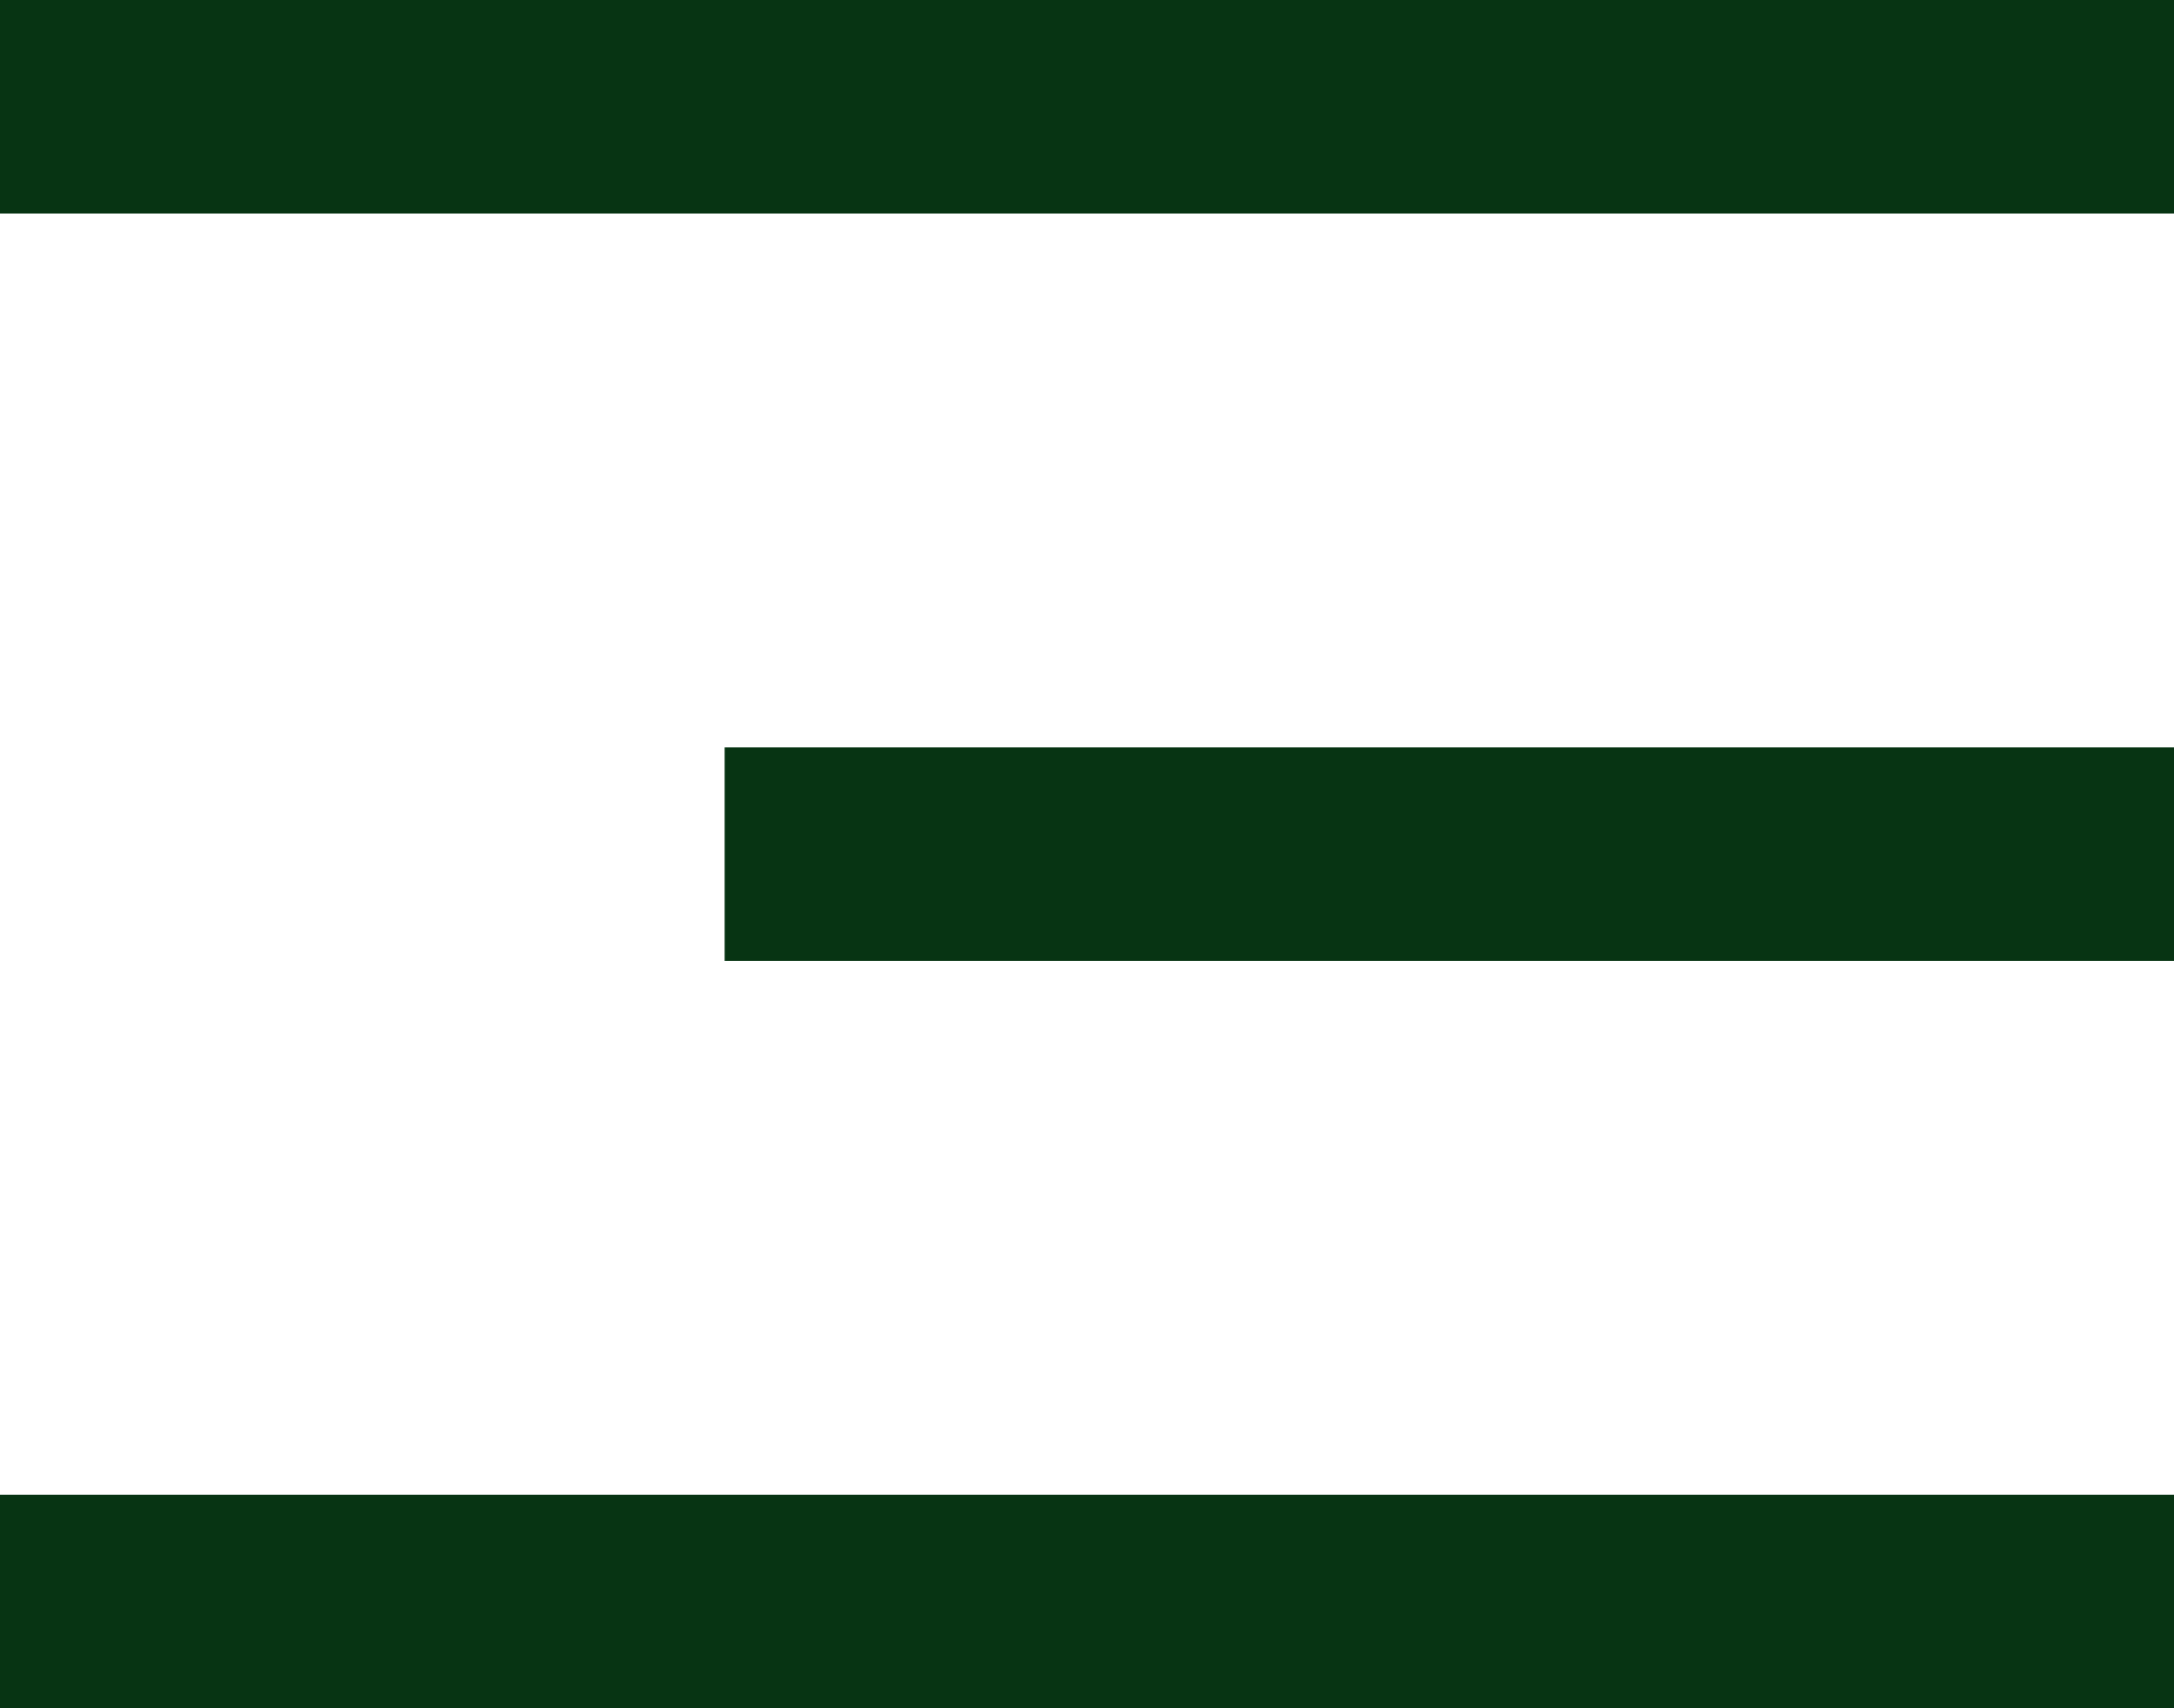 <?xml version="1.0" encoding="UTF-8"?> <svg xmlns="http://www.w3.org/2000/svg" width="28" height="22" viewBox="0 0 28 22" fill="none"><path d="M0 0H28V2.75H0V0ZM9.333 9.625H28V12.375H9.333V9.625ZM0 19.25H28V22H0V19.25Z" fill="#073413"></path></svg> 